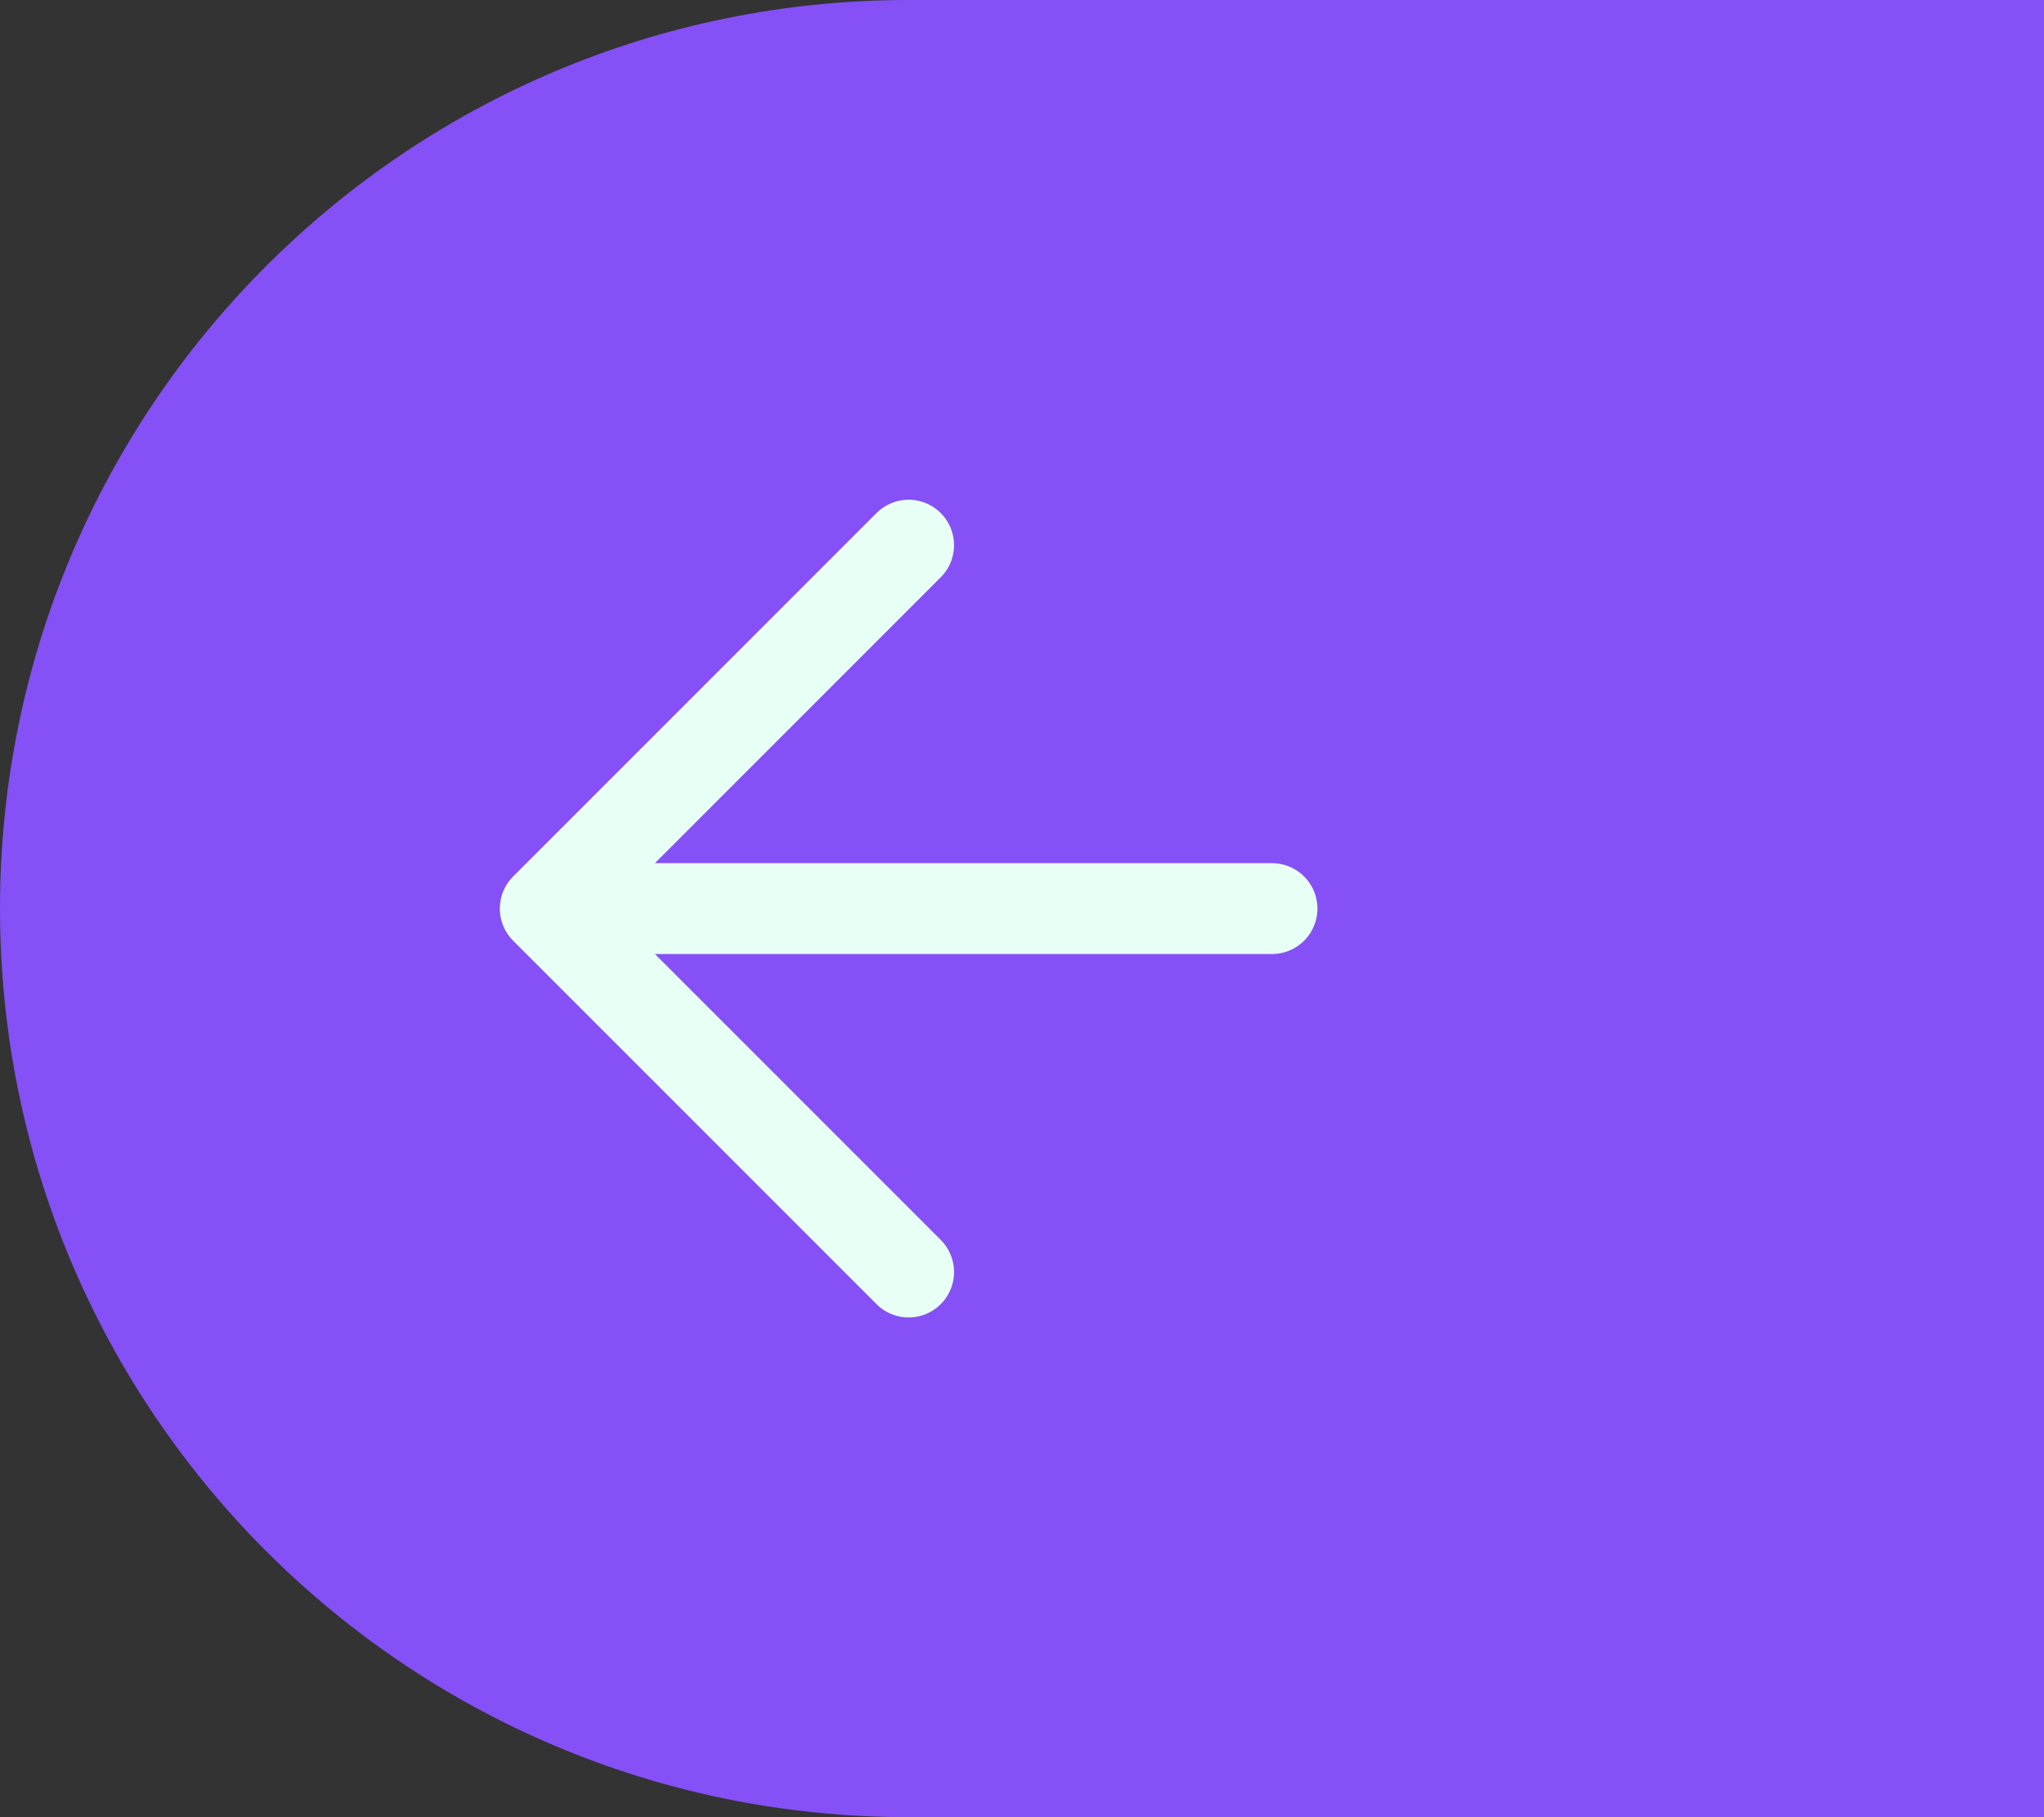 <?xml version="1.0" encoding="UTF-8"?> <svg xmlns="http://www.w3.org/2000/svg" width="45" height="40" viewBox="0 0 45 40" fill="none"><rect x="0" y="0" width="45" height="40" fill="#333333" stroke="none"/> <path d="M0 20C0 8.954 8.954 0 20 0H45V40H20C8.954 40 0 31.046 0 20V20Z" fill="#8550F6"></path> <path d="M20.004 12L12.004 20M12.004 20L20.004 28M12.004 20L28.004 20" stroke="#E7FFF4" stroke-width="2" stroke-linecap="round" stroke-linejoin="round"></path> </svg> 